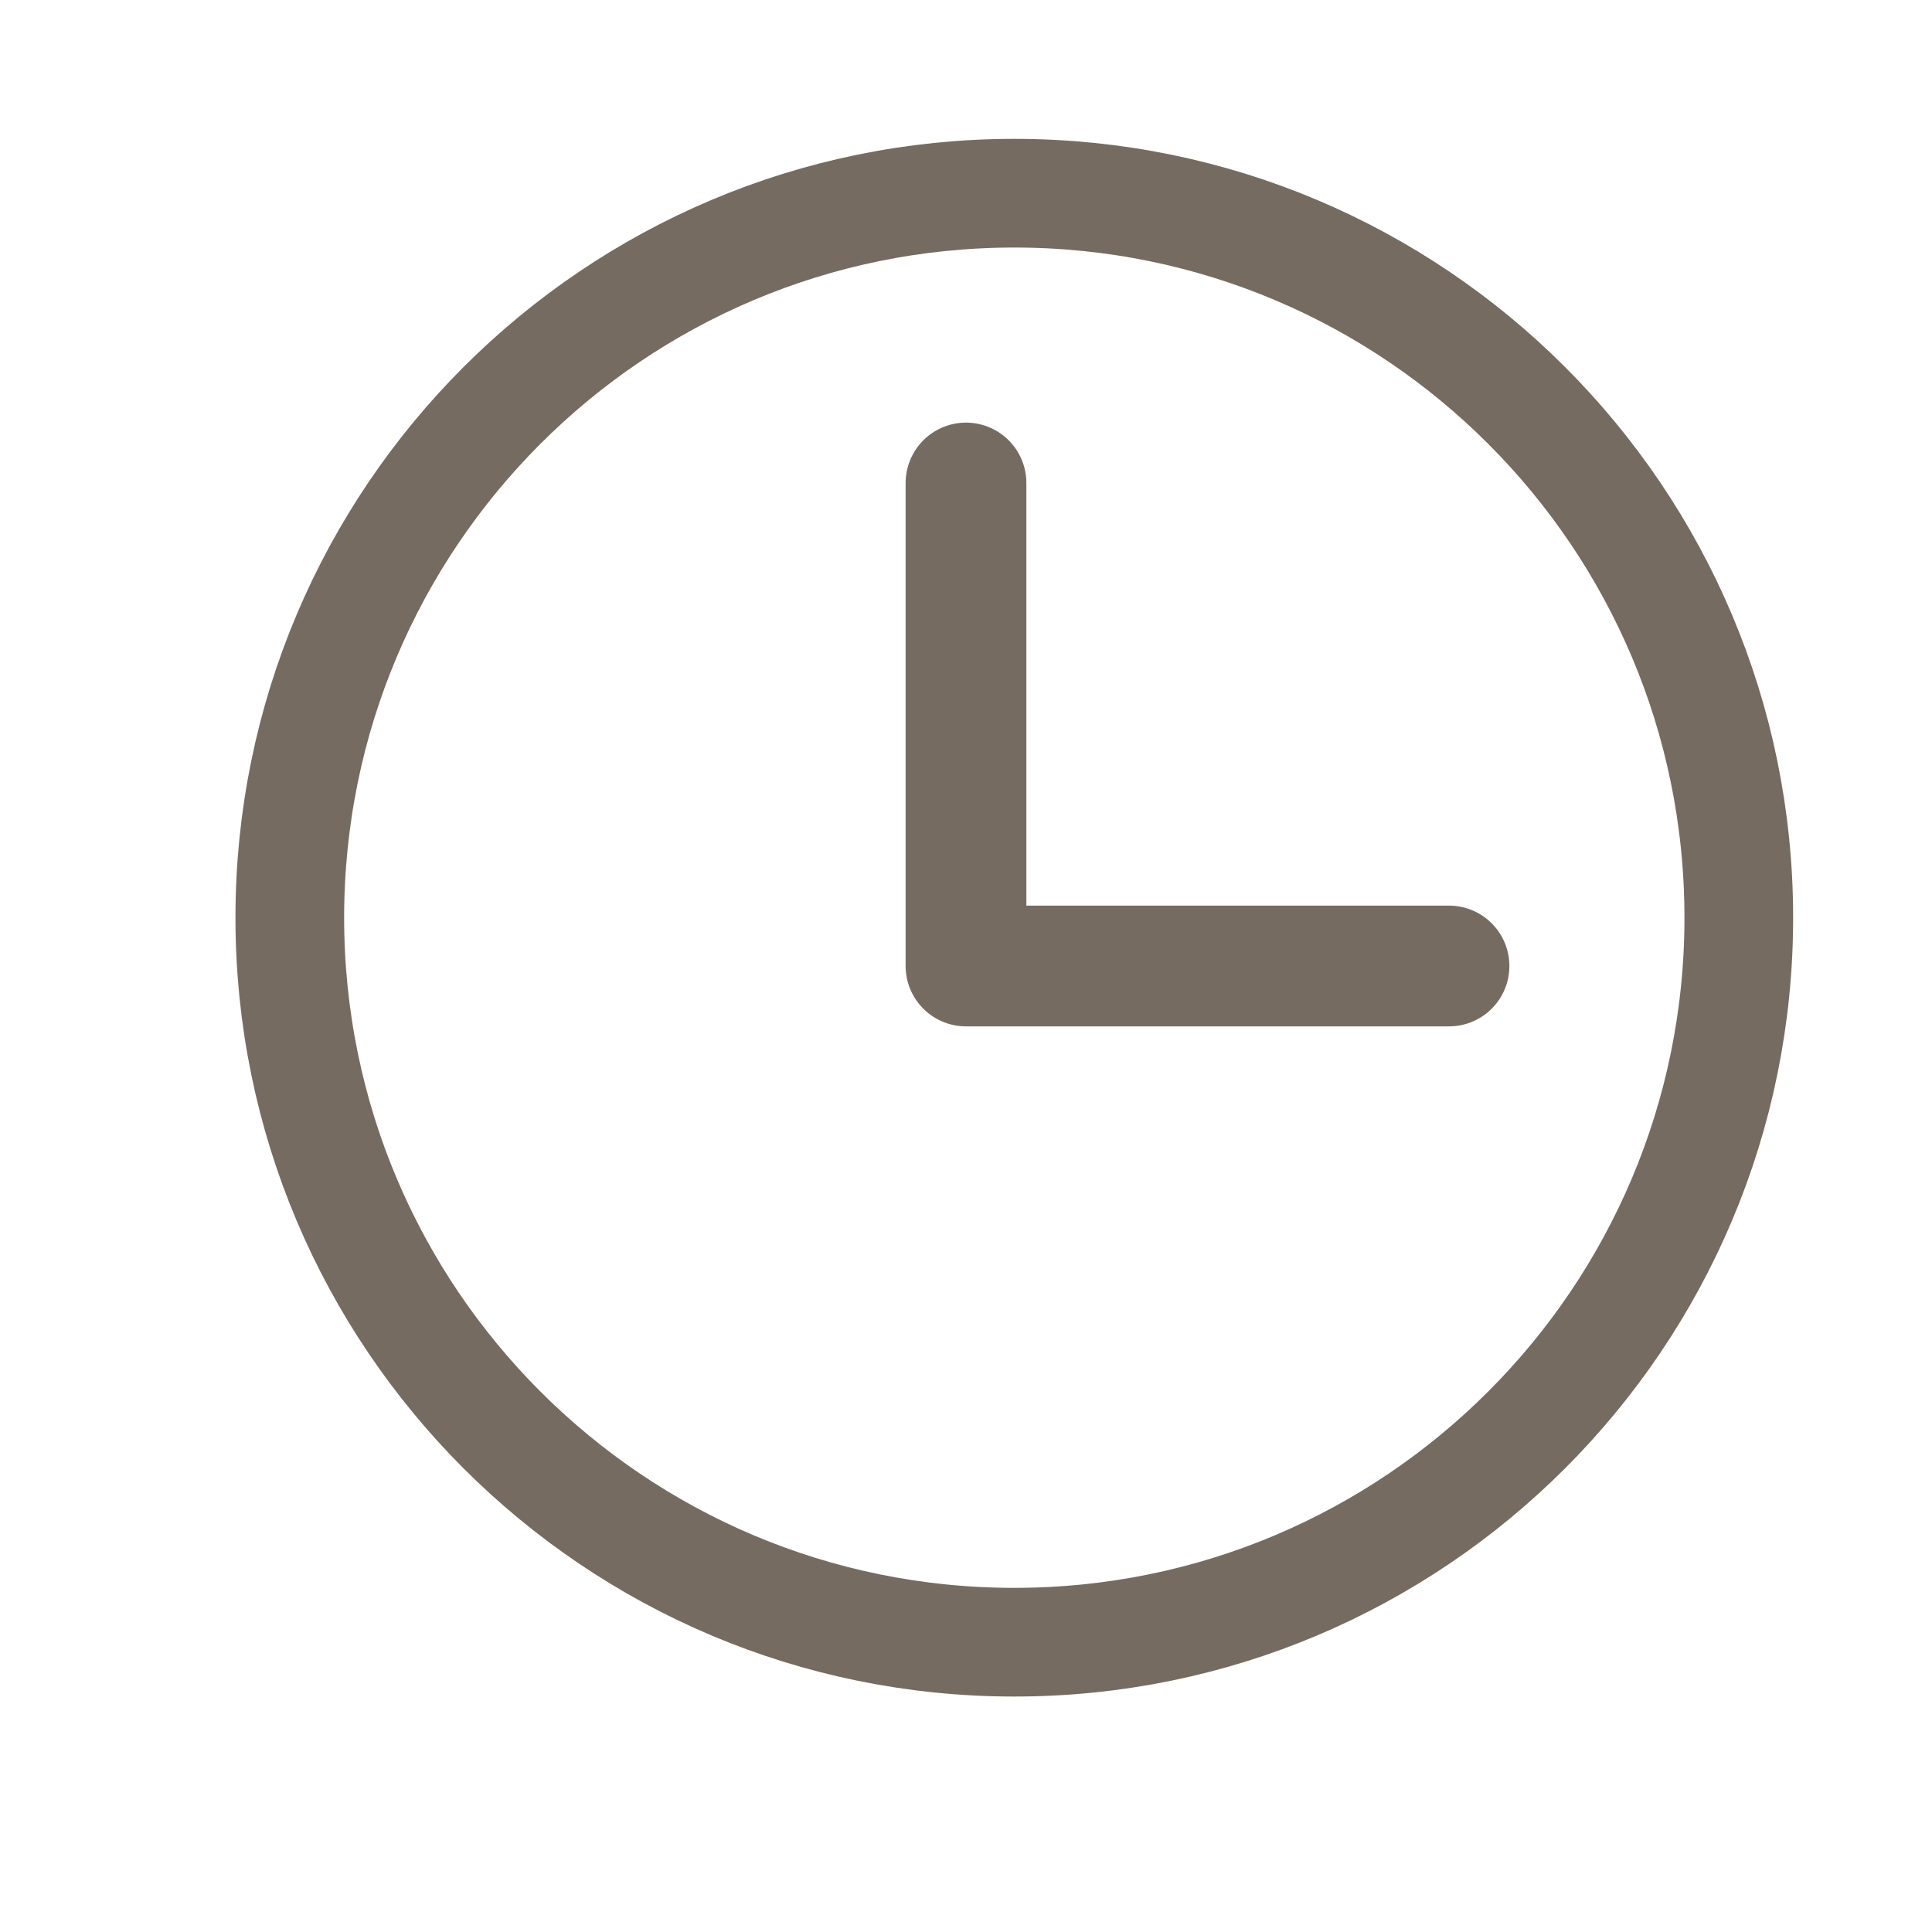 <svg width="20" height="20" viewBox="0 0 20 20" fill="none" xmlns="http://www.w3.org/2000/svg">
<path d="M10 5V10H15" stroke="#756B60" stroke-width="1.25" stroke-linecap="round" stroke-linejoin="round"/>
<path d="M10.5 17C14.642 17 18 13.642 18 9.5C18 5.358 14.642 2 10.5 2C6.358 2 3 5.358 3 9.5C3 13.642 6.358 17 10.5 17Z" stroke="#756B60" stroke-width="1.125" stroke-linecap="round" stroke-linejoin="round"/>
</svg>
